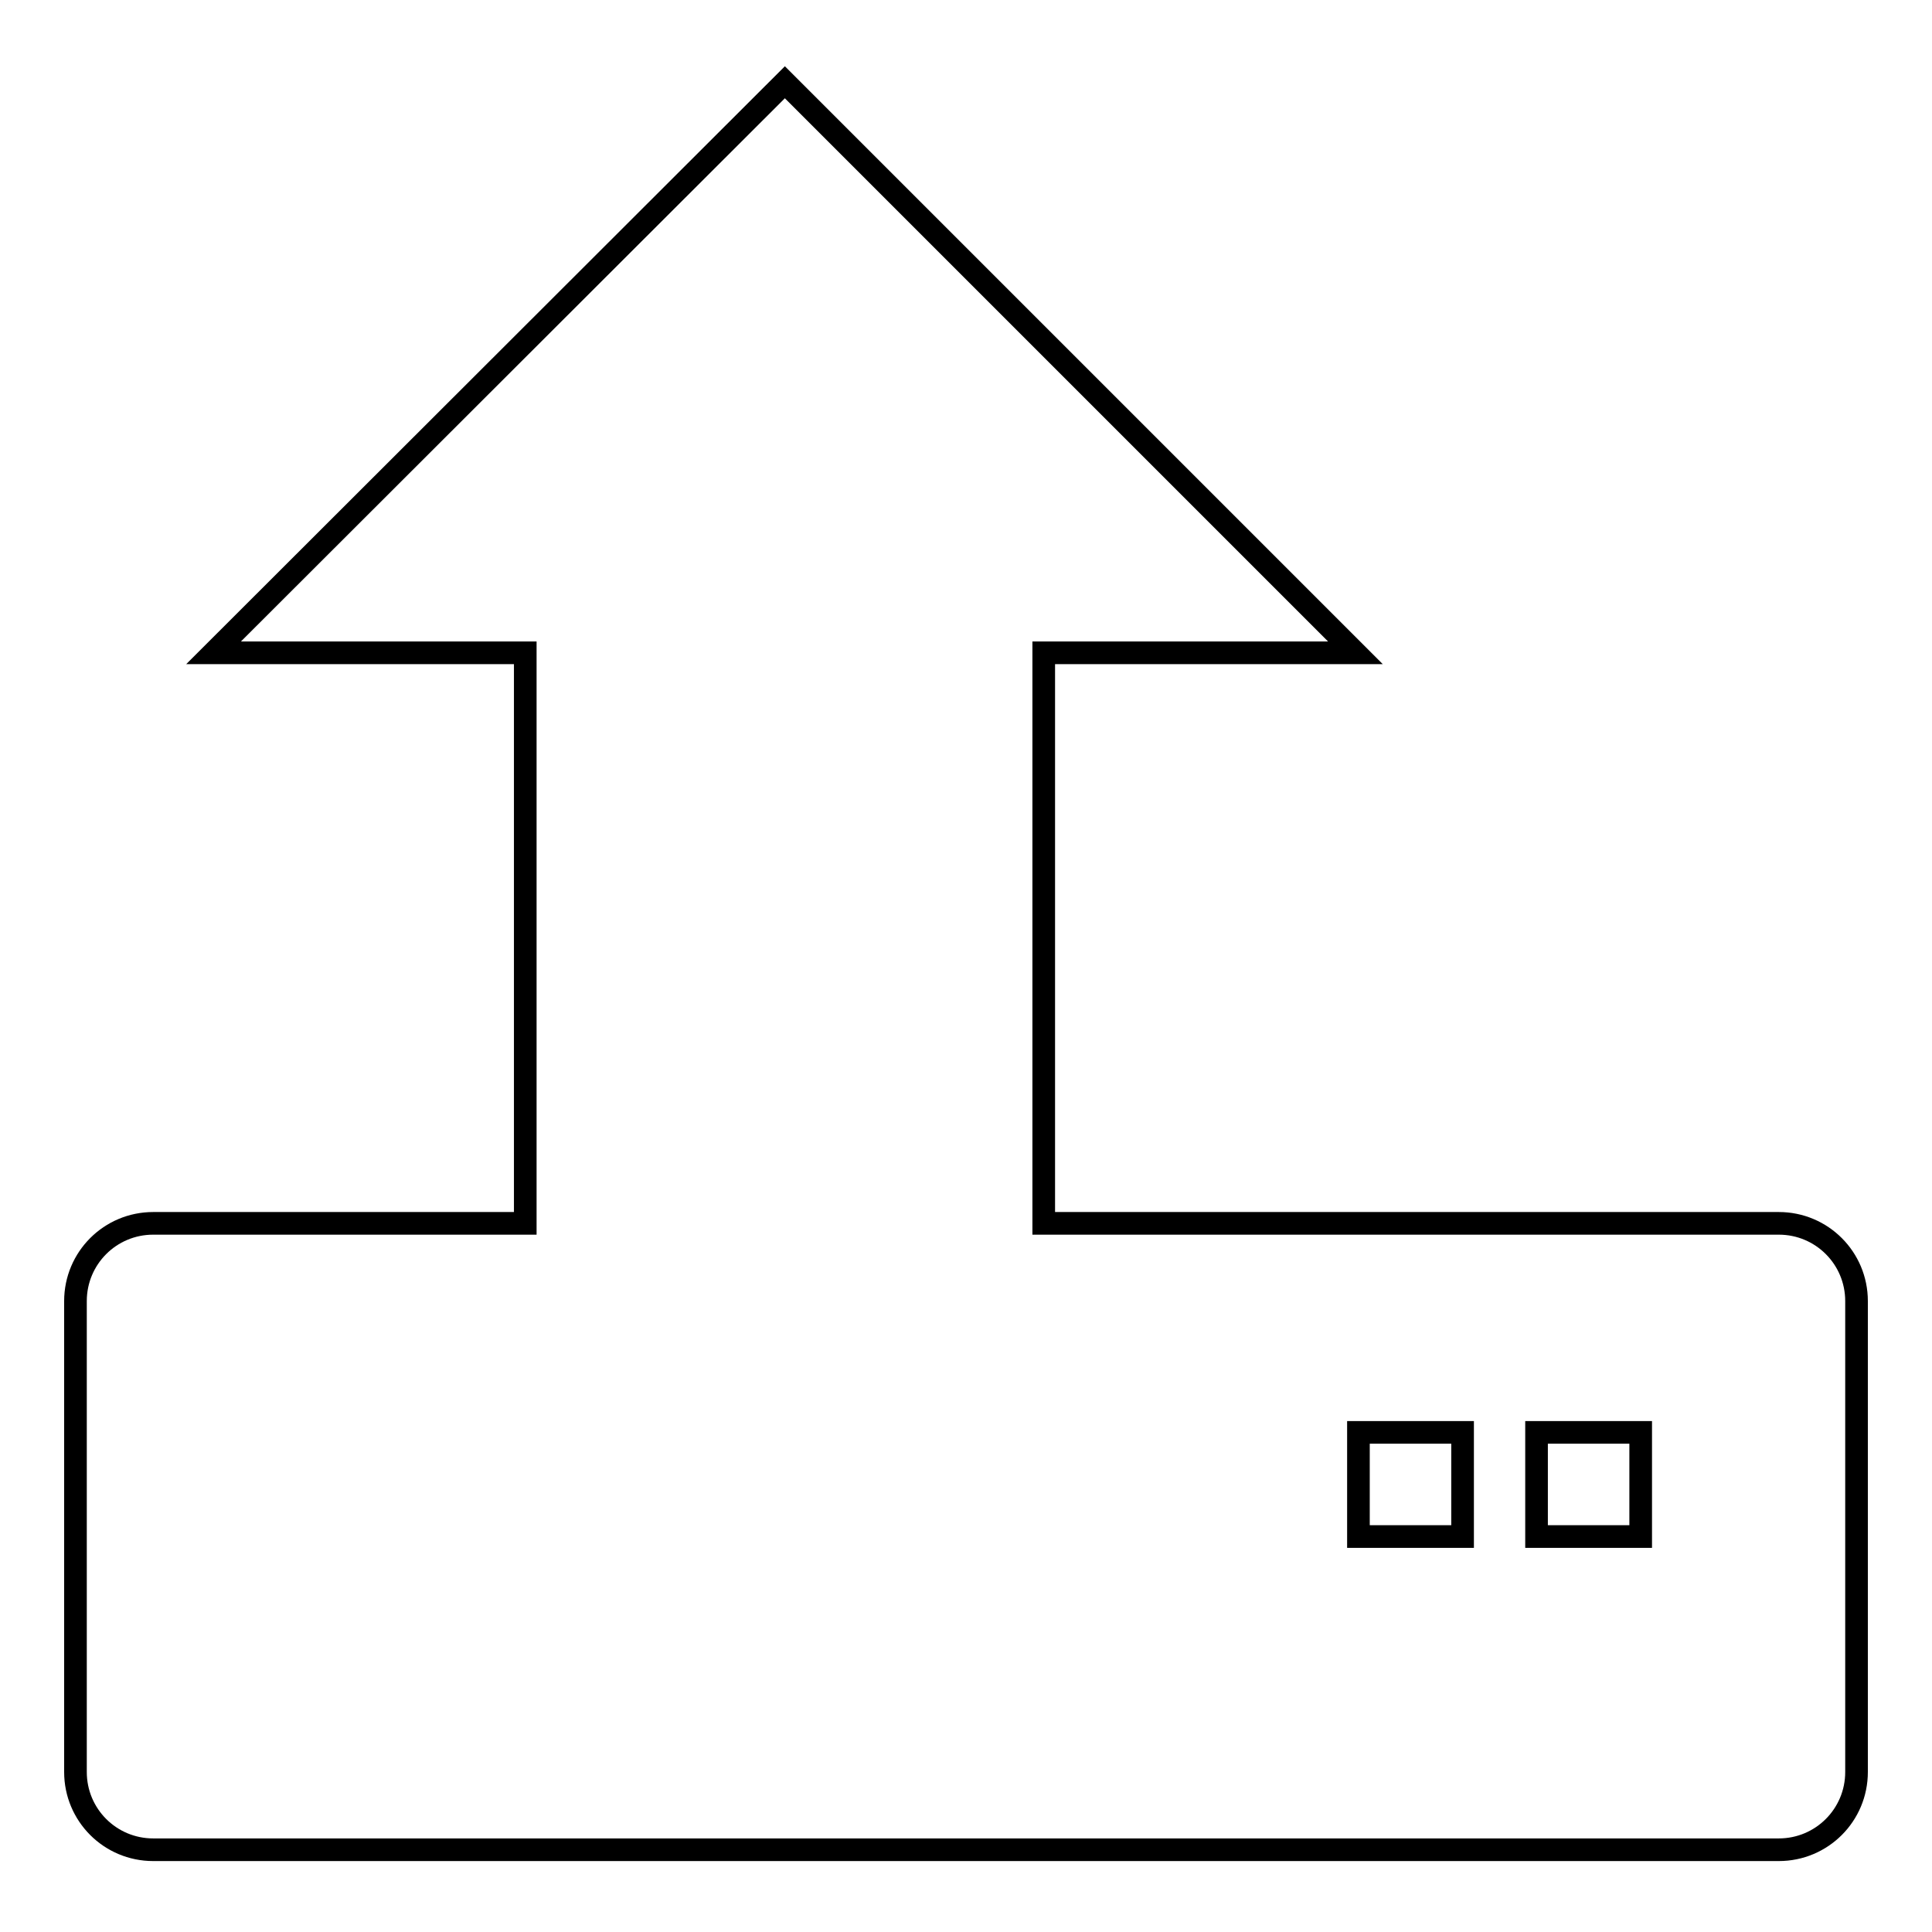 <?xml version="1.0" encoding="utf-8"?>
<!-- Svg Vector Icons : http://www.onlinewebfonts.com/icon -->
<!DOCTYPE svg PUBLIC "-//W3C//DTD SVG 1.1//EN" "http://www.w3.org/Graphics/SVG/1.1/DTD/svg11.dtd">
<svg version="1.1" xmlns="http://www.w3.org/2000/svg" xmlns:xlink="http://www.w3.org/1999/xlink" x="0px" y="0px" viewBox="0 0 256 256" enable-background="new 0 0 256 256" xml:space="preserve">
<g><g><g><path stroke-width="3" fill-opacity="0" stroke="#000000"  d="M235.7,162.1h-97.4V86.5h41.3l-75.6-75.6L28.3,86.5h41.3v75.6H20.3c-5.7,0-10.3,4.6-10.3,10.3v62.4c0,5.7,4.6,10.3,10.3,10.3h215.4c5.7,0,10.3-4.6,10.3-10.3v-62.4C246,166.7,241.4,162.1,235.7,162.1z M193.7,203.6H180v-13.8h13.8V203.6z M217.4,203.6h-13.8v-13.8h13.8V203.6z"/></g><g></g><g></g><g></g><g></g><g></g><g></g><g></g><g></g><g></g><g></g><g></g><g></g><g></g><g></g><g></g></g></g>
</svg>
